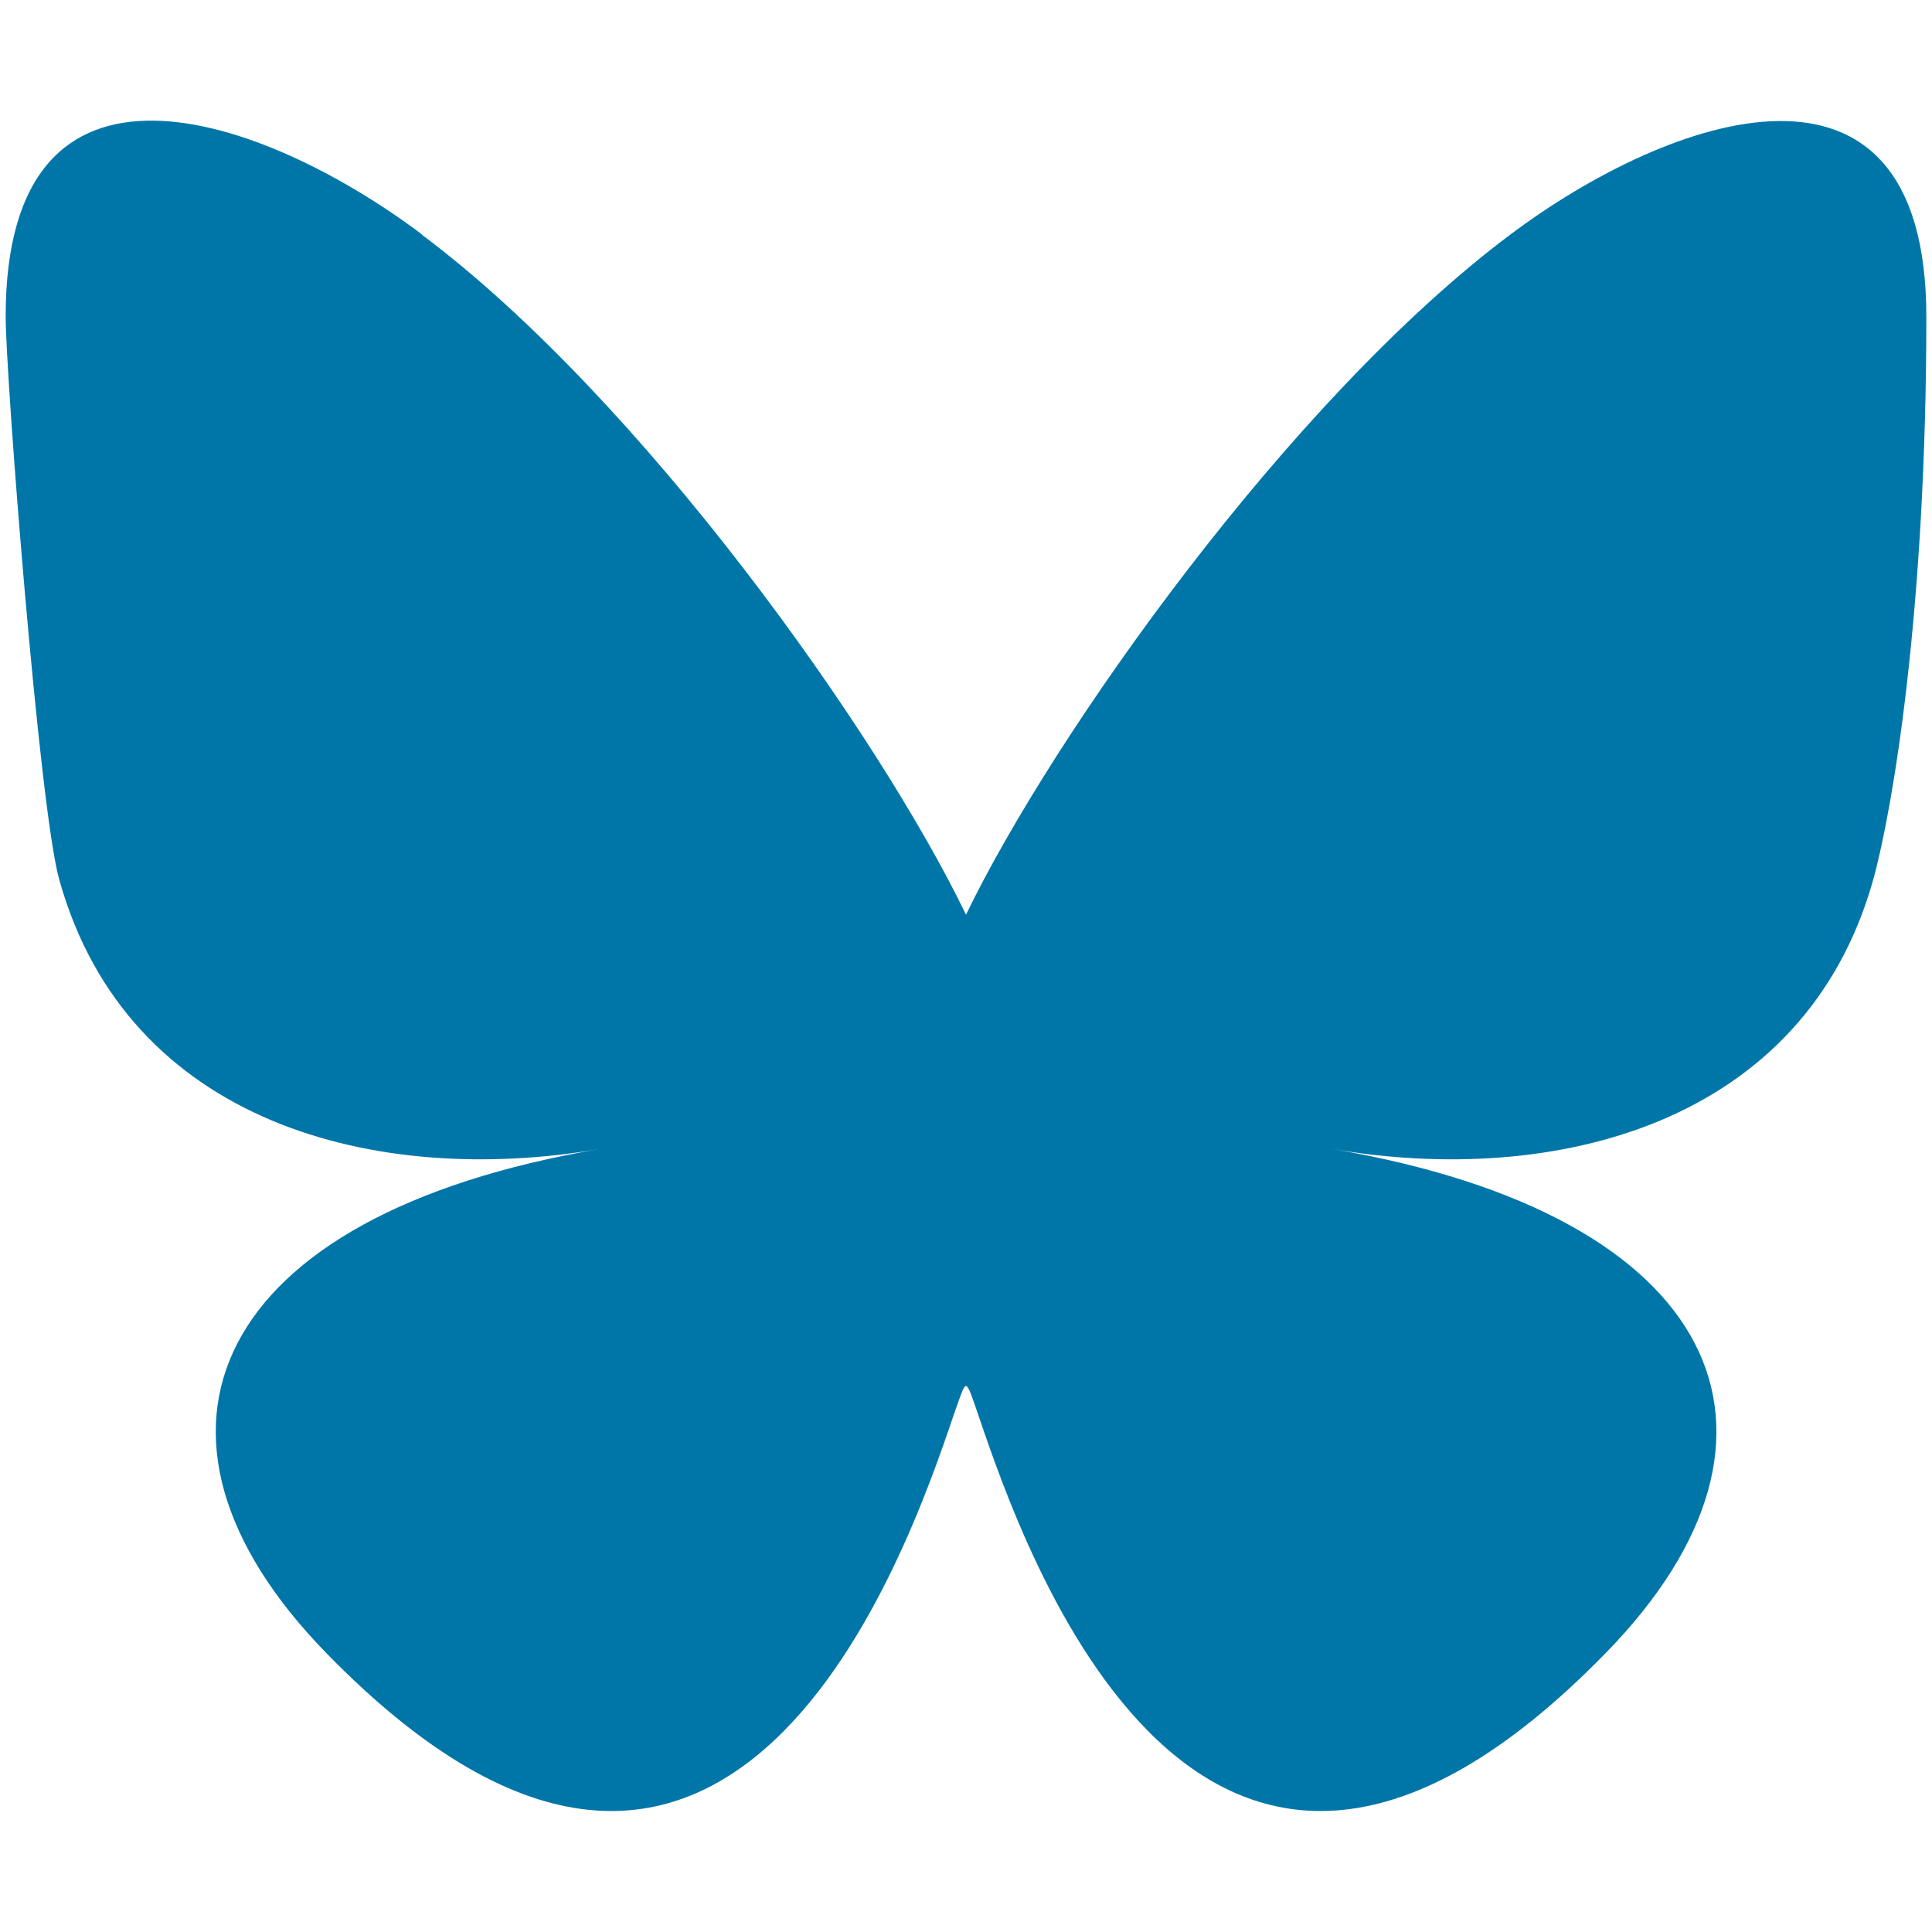 <?xml version="1.0" encoding="UTF-8"?>
<svg id="Layer_1" xmlns="http://www.w3.org/2000/svg" width="7.1in" height="7.1in" version="1.1" viewBox="0 0 512 512">
  <!-- Generator: Adobe Illustrator 29.5.1, SVG Export Plug-In . SVG Version: 2.1.0 Build 141)  -->
  <defs>
    <style>
      .st0 {
        fill: #0076a8;
      }
    </style>
  </defs>
  <path class="st0" d="M111.8,62.2c58.4,43.7,121.2,132.5,144.2,180.2,23-47.6,85.8-136.4,144.2-180.2,42.1-31.6,110.3-56,110.3,21.8s-8.9,130.5-14.1,149.2c-18.2,64.8-84.4,81.4-143.3,71.3,102.9,17.5,129.1,75.5,72.5,133.5-107.4,110.2-154.3-27.6-166.3-62.9h0c-1.7-4.9-2.6-7.8-3.3-7.8s-1.6,3-3.3,7.8h0c-12,35.3-59,173.1-166.3,62.9-56.5-58-30.4-116,72.5-133.5-58.9,10.1-125.1-6.5-143.2-71.4C10.4,214.4,1.5,99.4,1.5,83.9,1.5,6.1,69.7,30.5,111.8,62.1h0Z"/>
</svg>